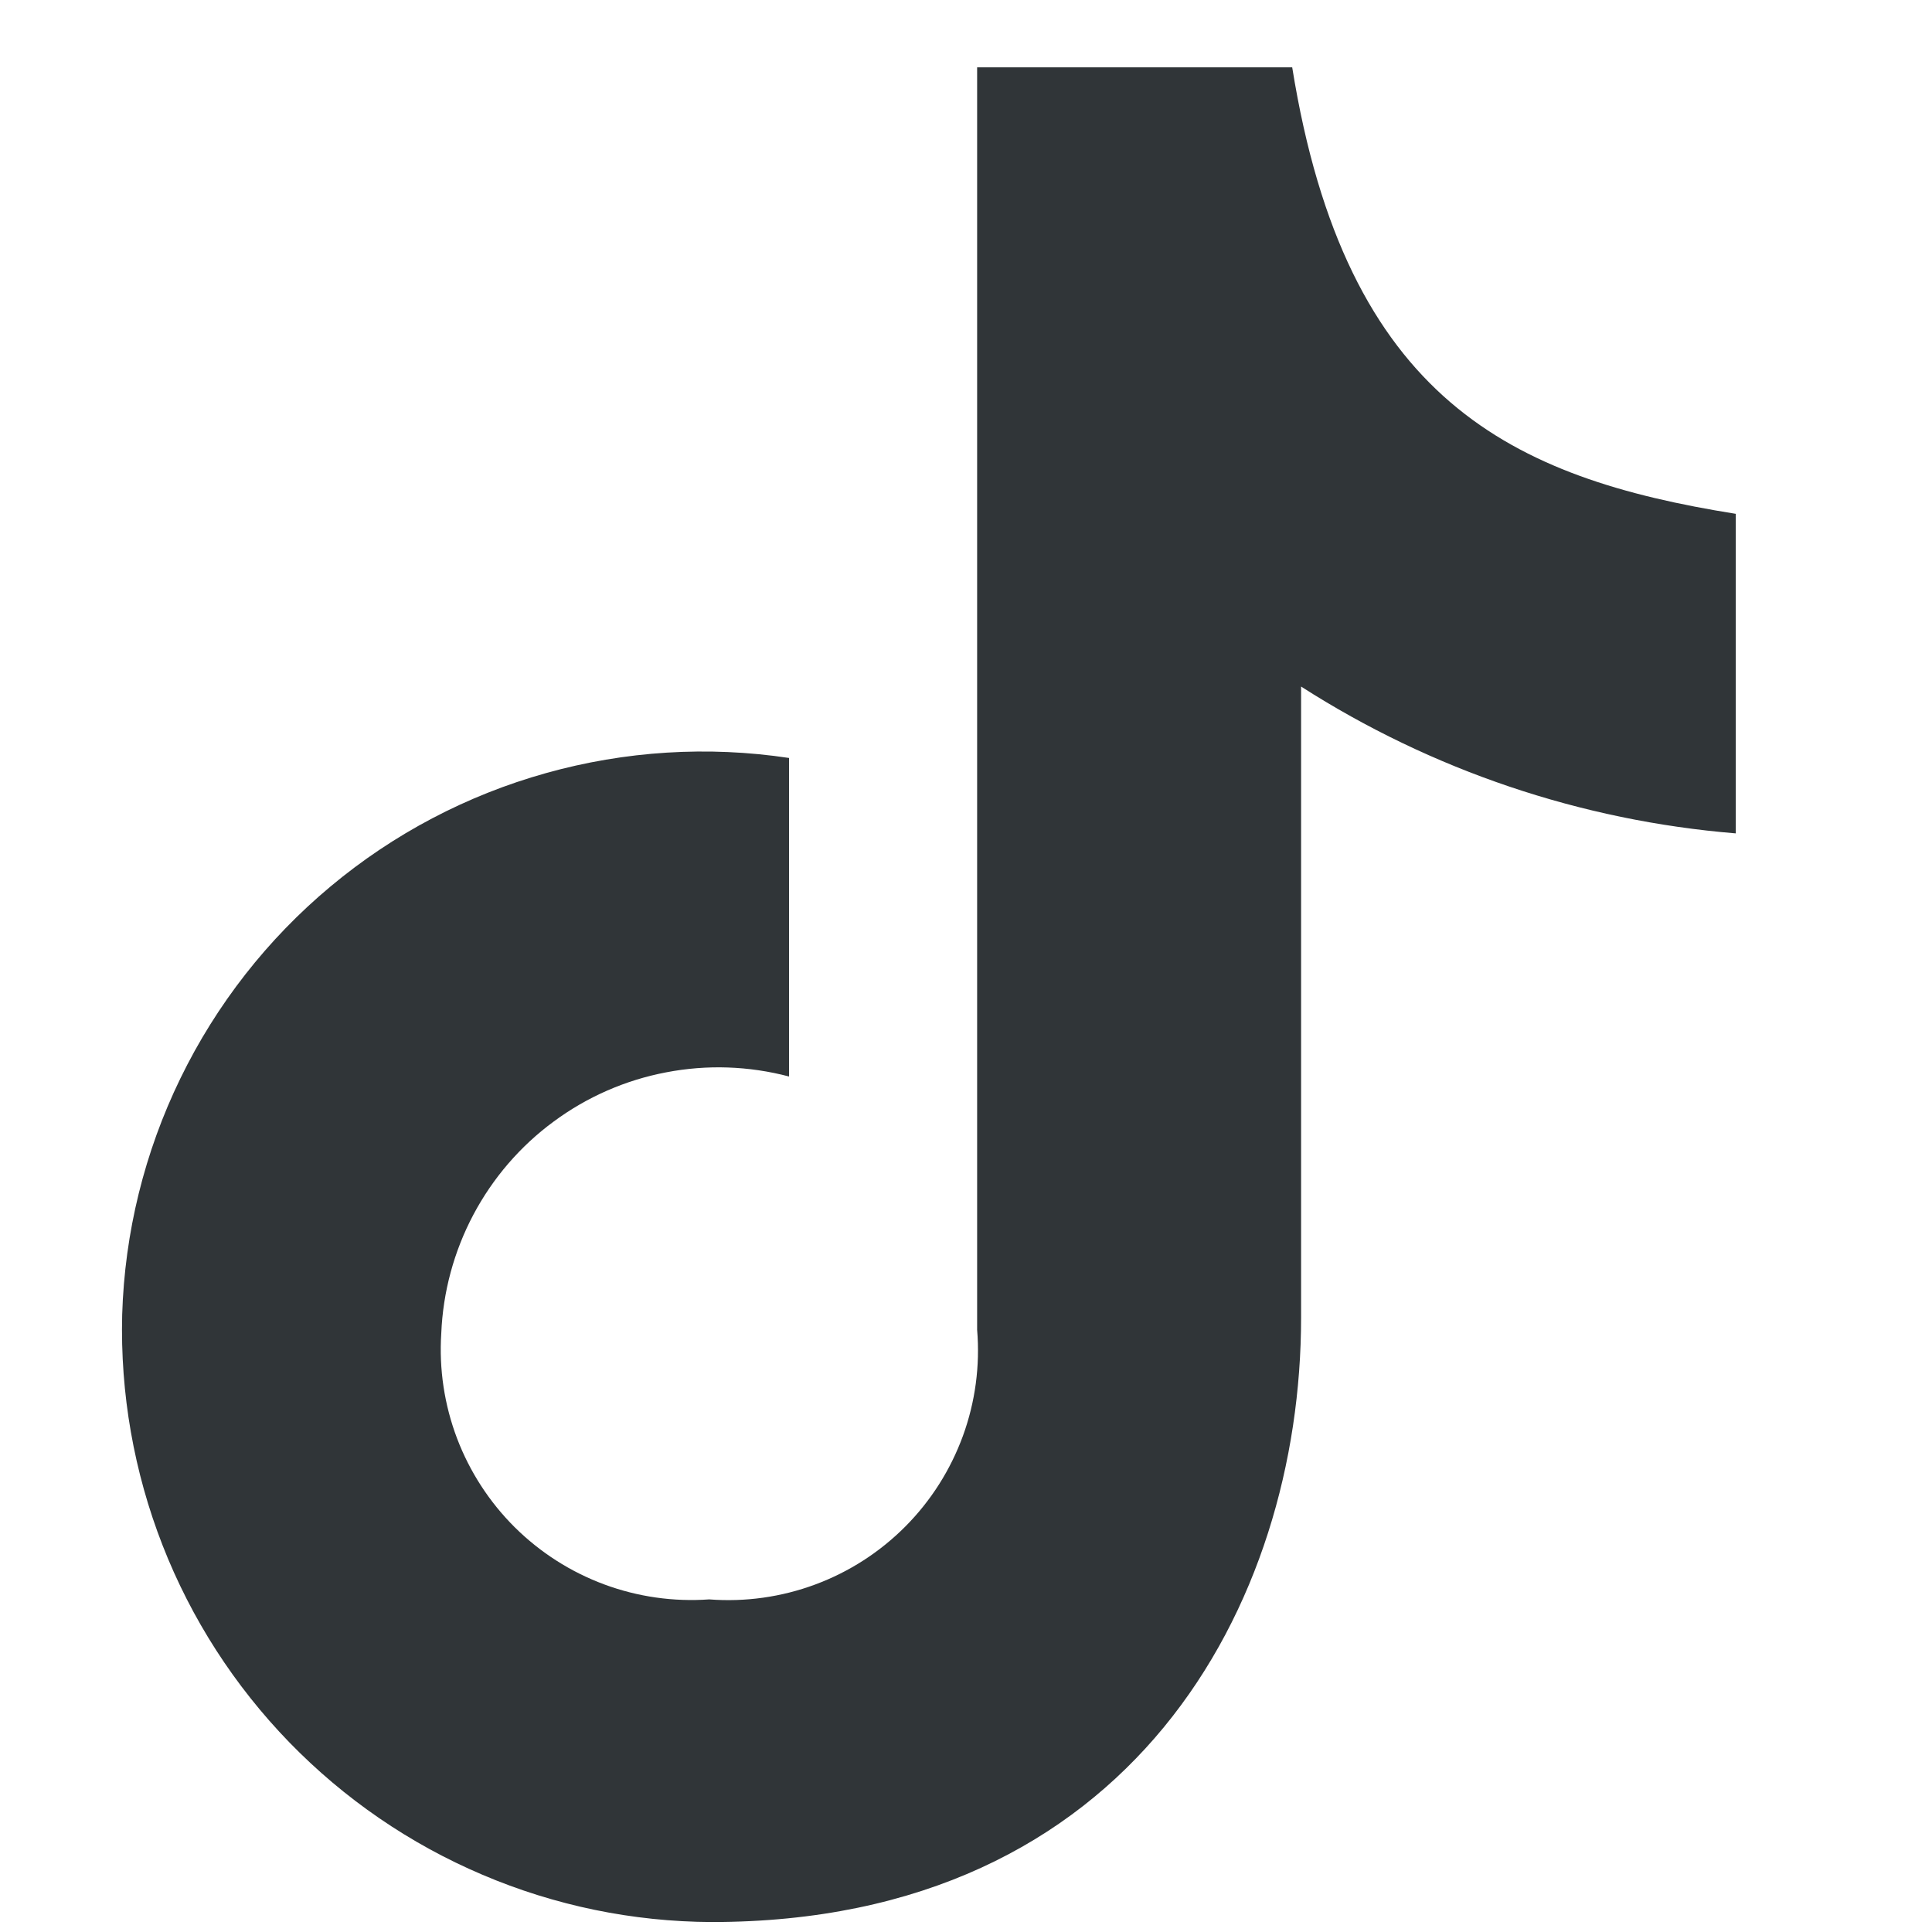 <svg width="25" height="25" viewBox="0 0 25 25" fill="none" xmlns="http://www.w3.org/2000/svg">
<g clipPath="url(#clip0_2524_214)">
<path d="M10.21 9.808V13.93C9.691 13.793 9.148 13.774 8.62 13.876C8.093 13.976 7.595 14.194 7.163 14.514C6.731 14.832 6.377 15.244 6.125 15.719C5.874 16.193 5.732 16.718 5.71 17.254C5.68 17.716 5.75 18.179 5.914 18.612C6.078 19.044 6.333 19.437 6.661 19.763C6.99 20.089 7.384 20.341 7.818 20.502C8.252 20.663 8.715 20.729 9.177 20.696C9.643 20.732 10.112 20.666 10.55 20.503C10.989 20.34 11.386 20.084 11.716 19.752C12.046 19.42 12.299 19.021 12.46 18.581C12.62 18.142 12.683 17.673 12.644 17.207V0.871H16.721C17.414 5.186 19.572 6.187 22.461 6.649V10.784C20.459 10.62 18.528 9.968 16.836 8.884V17.051C16.836 20.751 14.646 24.871 9.209 24.871C8.189 24.867 7.18 24.659 6.242 24.259C5.303 23.86 4.454 23.277 3.743 22.545C3.033 21.813 2.475 20.947 2.104 19.997C1.733 19.047 1.555 18.032 1.581 17.012C1.613 15.95 1.87 14.908 2.335 13.953C2.8 12.998 3.461 12.152 4.277 11.471C5.092 10.79 6.042 10.29 7.065 10.004C8.088 9.717 9.16 9.65 10.21 9.808Z" fill="#303538"/>
</g>
<defs>
<clipPath id="clip0_2524_214">
<rect width="24" height="24" fill="white" transform="translate(0.021 0.871)"/>
</clipPath>
</defs>
</svg>
